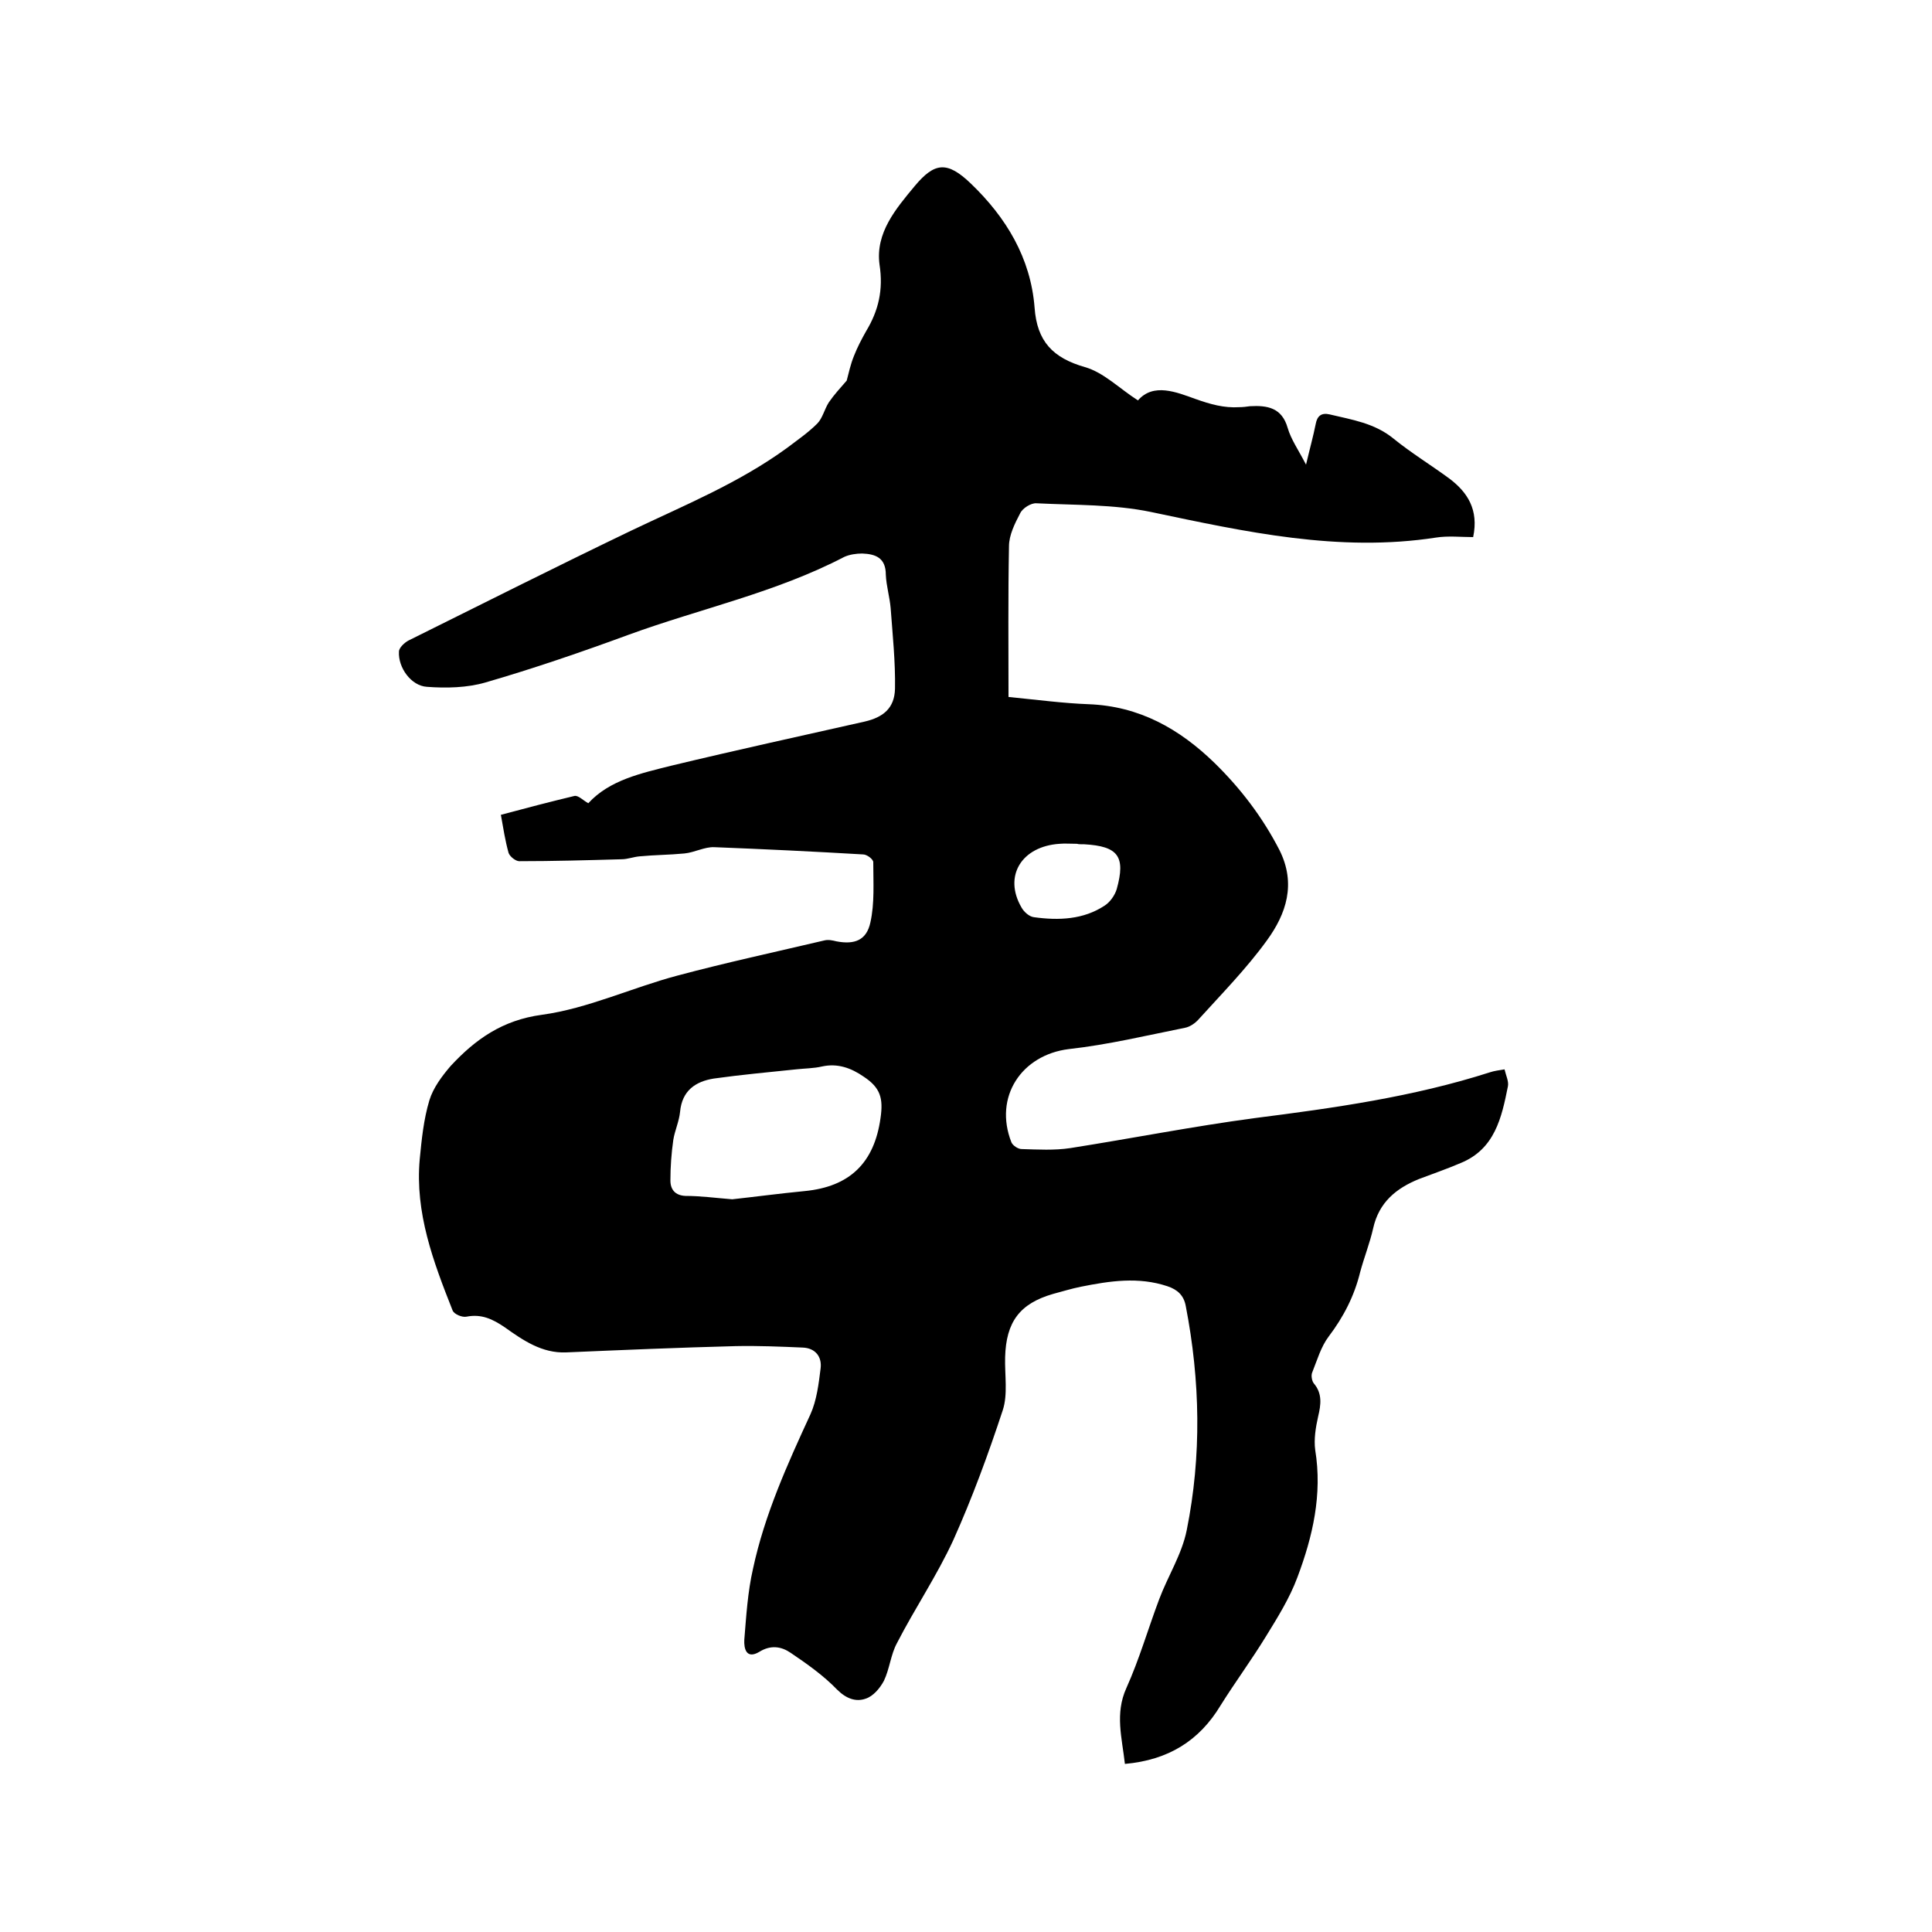 <svg enable-background="new 0 0 400 400" viewBox="0 0 400 400" xmlns="http://www.w3.org/2000/svg"><path d="m232.9 365.2c-.6-5.4-2.1-10.4.3-15.7 2.7-6 4.5-12.3 6.8-18.4 1.8-4.8 4.7-9.3 5.7-14.3 3.1-15.4 2.8-30.9-.2-46.4-.4-2.2-1.7-3.4-3.8-4.1-6-2-11.9-1.1-17.9.1-2 .4-3.9 1-5.8 1.5-6.9 2-9.7 5.8-9.9 13.1-.1 3.7.6 7.7-.5 11-3 9.1-6.3 18.1-10.2 26.8-3.4 7.4-8 14.2-11.7 21.4-1.3 2.4-1.5 5.3-2.7 7.8-.8 1.5-2.2 3.2-3.8 3.7-2 .7-4 0-5.9-1.9-2.8-2.9-6.2-5.3-9.6-7.6-1.9-1.3-4.1-1.7-6.5-.2-2.7 1.6-3.2-.7-3.1-2.5.4-4.9.7-9.9 1.8-14.7 2.4-11.2 7.1-21.6 11.9-32 1.3-2.9 1.7-6.3 2.1-9.5.3-2.4-1.1-4.2-3.7-4.3-4.6-.2-9.3-.4-13.9-.3-11.7.3-23.4.8-35.1 1.3-5 .2-8.9-2.5-12.7-5.2-2.5-1.7-4.8-2.8-7.9-2.2-.9.2-2.6-.5-2.9-1.3-4-10.1-7.8-20.2-6.8-31.3.4-4.1.8-8.2 2-12.2.8-2.6 2.6-5 4.4-7.1 5.1-5.5 10.7-9.5 18.9-10.6 9.5-1.3 18.6-5.6 28-8.1 10.1-2.7 20.3-4.9 30.5-7.3.8-.2 1.7 0 2.5.2 3.7.7 6.2-.2 7-3.9.9-4 .6-8.3.6-12.5 0-.6-1.3-1.6-2.1-1.6-10.2-.6-20.5-1.1-30.8-1.5-2-.1-4.1 1.1-6.2 1.3-3.1.3-6.2.3-9.3.6-1.2.1-2.5.6-3.7.6-7.1.2-14.2.4-21.2.4-.7 0-1.9-.9-2.2-1.7-.7-2.5-1.1-5.1-1.6-7.9 5.2-1.4 10.2-2.7 15.2-3.9.8-.2 1.8.9 2.9 1.5 4.4-4.8 10.9-6.2 17.3-7.8 13.3-3.2 26.6-6.1 39.9-9.1 3.9-.9 6.2-2.8 6.3-6.8.1-5.6-.5-11.2-.9-16.7-.2-2.3-.9-4.6-1-6.9 0-3.5-2.1-4.3-4.9-4.4-1.2 0-2.6.2-3.7.7-14.2 7.4-29.8 10.7-44.6 16.1-9.8 3.6-19.7 7-29.7 9.9-3.8 1.1-8.1 1.2-12.1.9-3.3-.2-6-4-5.8-7.3 0-.8 1.2-1.9 2-2.3 15.3-7.6 30.6-15.3 46-22.7 11.1-5.3 22.4-9.9 32.4-17.2 2.1-1.6 4.3-3.1 6.2-5 1.1-1.1 1.5-3 2.4-4.4 1.1-1.6 2.4-3 3.7-4.5.4-1.5.8-3.4 1.5-5.1.7-1.8 1.6-3.5 2.5-5.1 2.6-4.3 3.6-8.6 2.8-13.8-.9-6.6 3.4-11.6 7.3-16.3 4.1-4.9 6.7-5.2 11.6-.5 7.3 7 12.4 15.4 13.2 25.7.5 7 3.8 10.4 10.4 12.3 3.9 1.1 7.1 4.4 11 6.9 3.2-3.7 8-1.7 11.9-.3 3.1 1.1 5.9 1.9 9.1 1.7.7 0 1.5-.1 2.2-.2 3.6-.2 6.6.3 7.8 4.5.7 2.4 2.2 4.5 3.8 7.6.8-3.4 1.5-5.9 2-8.4.3-1.7 1.2-2.4 2.9-2 4.6 1.1 9.3 1.8 13.2 5 3.7 3 7.8 5.5 11.6 8.3 3.7 2.8 6.1 6.4 4.9 12.1-2.5 0-5.2-.3-7.7.1-20.1 3.1-39.5-1.2-59-5.3-7.7-1.6-15.7-1.4-23.7-1.8-1.1-.1-2.9 1-3.4 2.1-1.1 2.1-2.3 4.5-2.3 6.8-.2 10.3-.1 20.7-.1 31.2 6.1.6 11.3 1.3 16.6 1.5 10.5.4 18.8 5.1 26.1 12.2 5.4 5.3 9.9 11.2 13.4 18 3.5 7 1.4 13.2-2.6 18.7-4.2 5.8-9.3 11-14.1 16.3-.7.8-1.8 1.6-2.9 1.8-8 1.6-15.9 3.5-24 4.4-9.8 1.2-15.6 9.9-11.9 19.3.3.7 1.4 1.4 2.1 1.4 3.4.1 6.8.3 10.1-.2 12.7-2 25.4-4.5 38.1-6.2 16.5-2.1 32.9-4.4 48.8-9.5.9-.3 1.8-.4 3-.6.3 1.3.9 2.5.7 3.5-1.3 6.5-2.7 13-9.8 15.9-2.8 1.2-5.7 2.2-8.6 3.3-4.7 1.9-8.3 4.8-9.5 10.2-.7 3.1-1.9 6.1-2.7 9.1-1.2 4.9-3.4 9.2-6.5 13.3-1.6 2.1-2.4 4.9-3.4 7.4-.3.6-.1 1.8.3 2.3 1.8 2.1 1.5 4.4.9 6.9-.5 2.2-.9 4.7-.6 6.9 1.5 9.2-.5 17.9-3.7 26.4-1.6 4.3-4.1 8.3-6.5 12.2-3 4.9-6.4 9.5-9.4 14.3-4.4 7.3-10.8 11.3-19.8 12.1zm-81.3-116.9c4.6-.5 9.8-1.2 15-1.7 9.3-.9 14.4-5.8 15.7-15.1.6-4.1 0-6.3-3.5-8.6-2.6-1.8-5.4-2.8-8.6-2.1-1.7.4-3.6.4-5.4.6-5.7.6-11.3 1.1-17 1.9-3.8.6-6.6 2.5-7 6.9-.2 2-1.1 3.9-1.4 5.8-.4 2.8-.6 5.6-.6 8.4 0 1.9 1 3.1 3.1 3.2 3.1 0 6 .4 9.7.7zm71.4-73.6c-1.5 0-2.5-.1-3.6 0-7.9.5-11.7 6.7-7.9 13.2.5.9 1.6 1.9 2.6 2 5.1.7 10.2.5 14.6-2.4 1.1-.7 2.1-2.1 2.5-3.4 1.9-6.8.3-8.9-6.7-9.3-.7 0-1.3 0-1.5-.1z"/></svg>